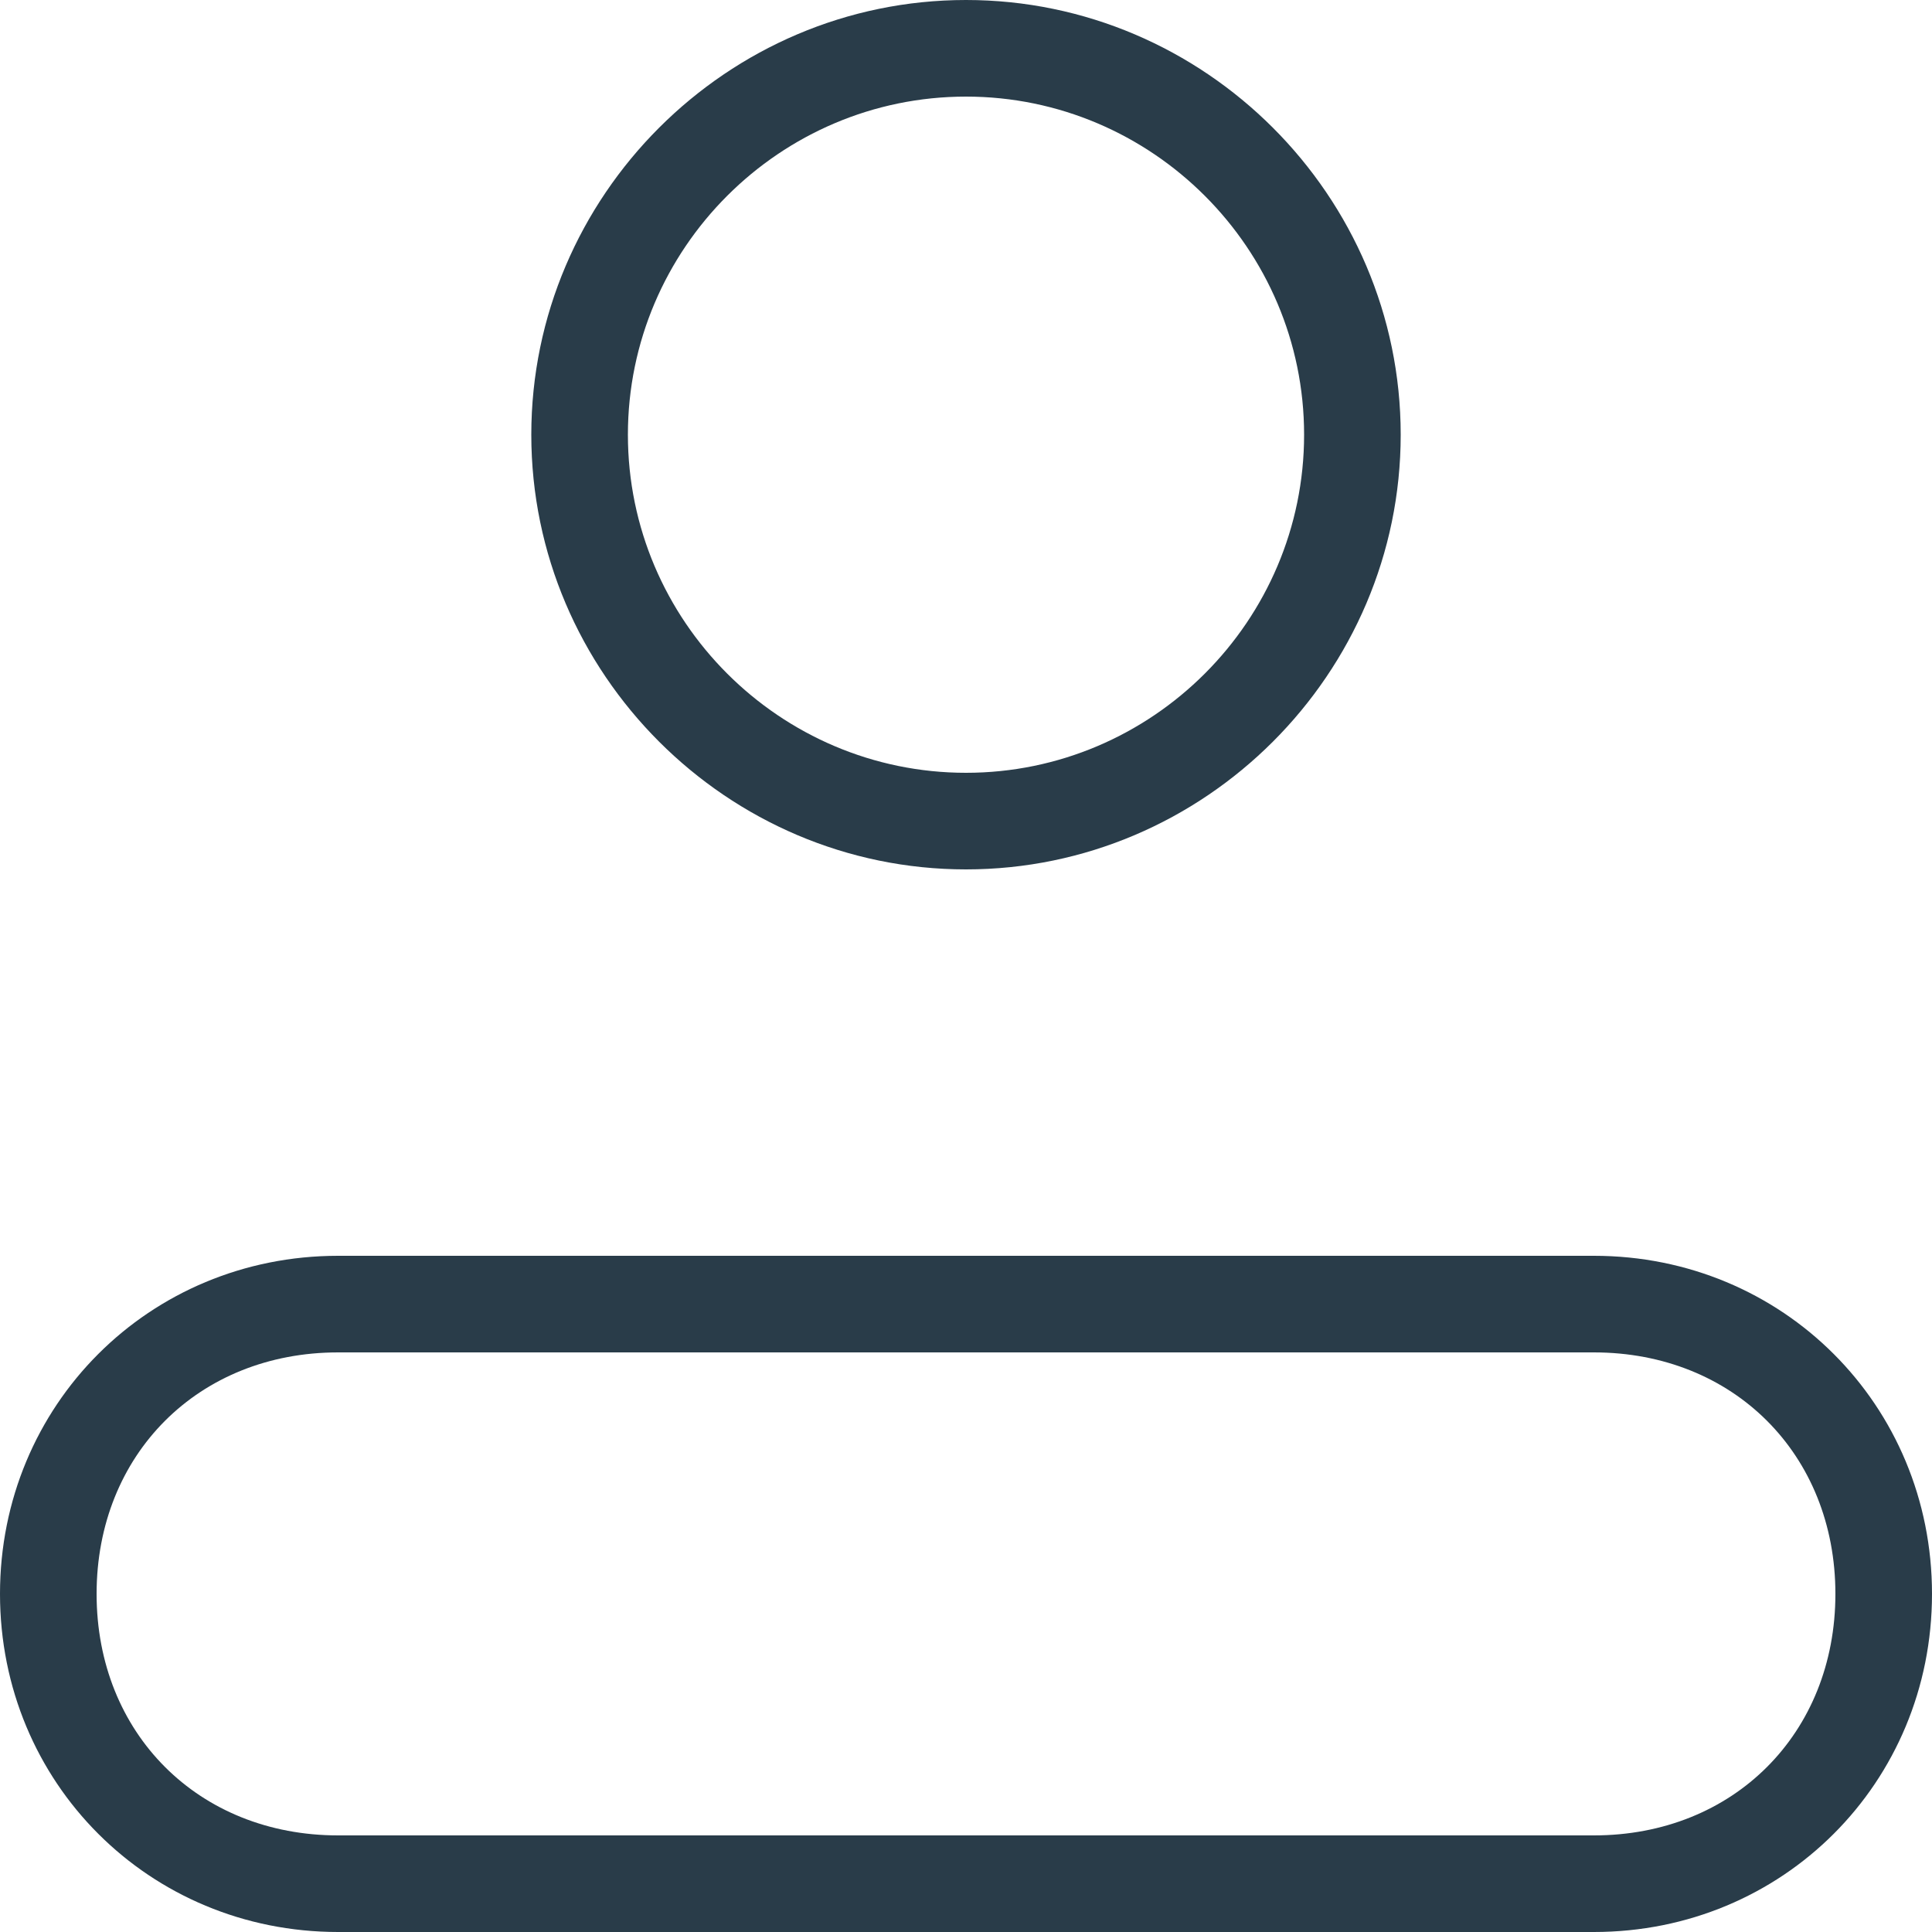 <?xml version="1.0" encoding="utf-8"?>
<svg width="20" height="20" viewBox="0 0 20 20" xmlns="http://www.w3.org/2000/svg">
	<path fill="#293c49" d="M 10 0 C 7.527 0 5.5 2.027 5.5 4.5 C 5.5 6.973 7.527 9 10 9 C 12.473 9 14.5 6.973 14.5 4.5 C 14.5 2.027 12.473 0 10 0 z M 10 1 C 11.927 1 13.5 2.573 13.5 4.5 C 13.5 6.427 11.927 8 10 8 C 8.073 8 6.5 6.427 6.5 4.5 C 6.5 2.573 8.073 1 10 1 z M 3.5 13 C 1.545 13 0 14.545 0 16.5 C 0 18.455 1.545 20 3.5 20 L 16.5 20 C 18.455 20 20 18.455 20 16.5 C 20 14.545 18.455 13 16.5 13 L 3.5 13 z M 3.5 14 L 16.5 14 C 17.945 14 19 15.055 19 16.5 C 19 17.945 17.945 19 16.5 19 L 3.5 19 C 2.055 19 1 17.945 1 16.5 C 1 15.055 2.055 14 3.5 14 z" />
</svg>